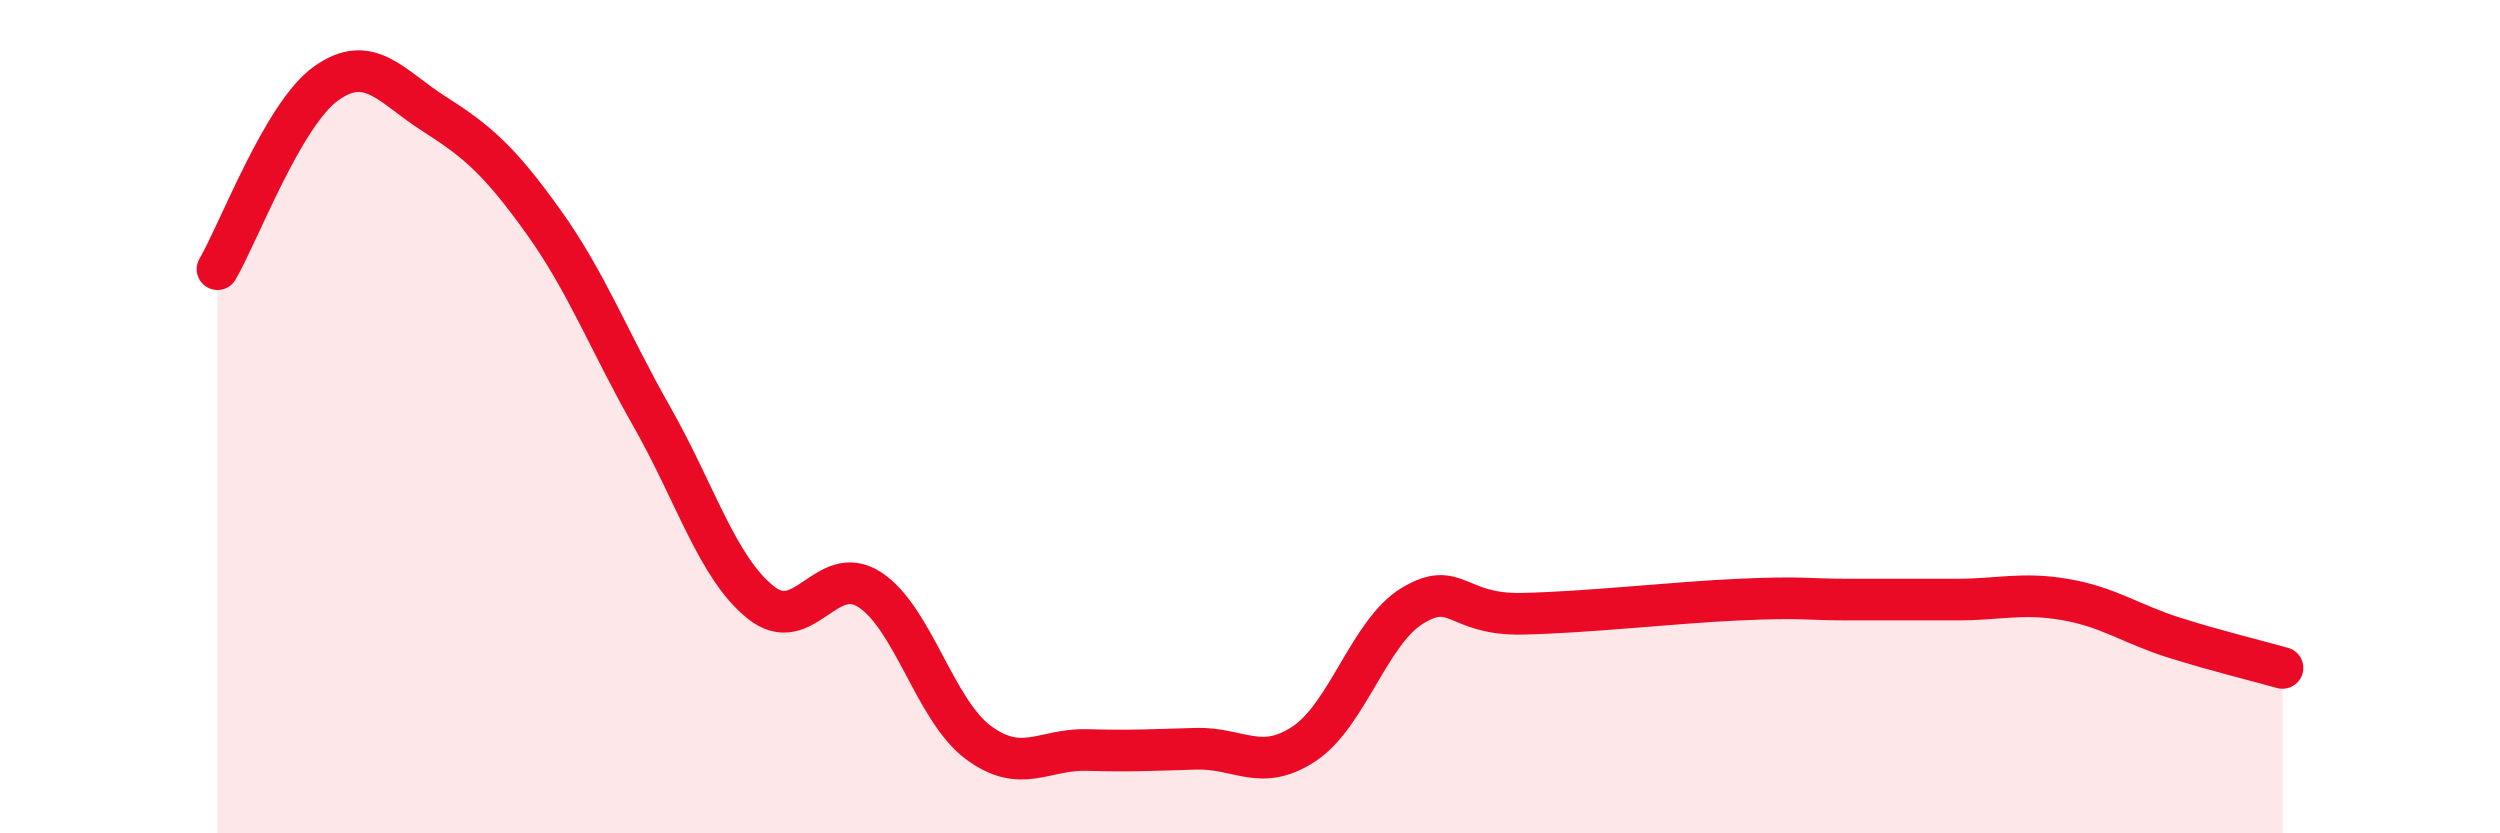 
    <svg width="60" height="20" viewBox="0 0 60 20" xmlns="http://www.w3.org/2000/svg">
      <path
        d="M 5.22,6.46 C 5.74,5.57 6.79,2.74 7.83,2 C 8.87,1.26 9.39,2.08 10.43,2.74 C 11.47,3.4 12,3.87 13.04,5.32 C 14.08,6.77 14.61,8.18 15.65,10.01 C 16.69,11.84 17.22,13.63 18.26,14.46 C 19.3,15.29 19.83,13.48 20.87,14.15 C 21.91,14.82 22.44,17.05 23.48,17.82 C 24.52,18.59 25.05,17.97 26.09,18 C 27.13,18.03 27.66,18 28.7,17.97 C 29.74,17.94 30.26,18.54 31.3,17.85 C 32.34,17.16 32.87,15.15 33.91,14.53 C 34.95,13.91 34.95,14.76 36.52,14.73 C 38.09,14.7 40.17,14.46 41.74,14.39 C 43.31,14.32 43.31,14.39 44.35,14.39 C 45.39,14.39 45.92,14.39 46.96,14.39 C 48,14.39 48.53,14.21 49.57,14.39 C 50.61,14.57 51.13,14.97 52.17,15.3 C 53.21,15.63 54.26,15.88 54.78,16.03L54.78 20L5.22 20Z"
        fill="#EB0A25"
        opacity="0.1"
        stroke-linecap="round"
        stroke-linejoin="round"
      />
      <path
        d="M 5.22,6.46 C 5.74,5.57 6.79,2.74 7.83,2 C 8.87,1.26 9.39,2.08 10.43,2.74 C 11.47,3.4 12,3.87 13.04,5.32 C 14.08,6.77 14.61,8.18 15.65,10.01 C 16.69,11.84 17.22,13.63 18.26,14.46 C 19.3,15.29 19.83,13.48 20.87,14.15 C 21.91,14.82 22.44,17.05 23.48,17.82 C 24.52,18.59 25.05,17.97 26.09,18 C 27.13,18.03 27.66,18 28.7,17.97 C 29.74,17.94 30.26,18.54 31.3,17.85 C 32.34,17.16 32.87,15.15 33.91,14.53 C 34.95,13.91 34.95,14.76 36.52,14.73 C 38.09,14.7 40.17,14.46 41.74,14.39 C 43.31,14.32 43.31,14.39 44.35,14.39 C 45.39,14.39 45.92,14.39 46.96,14.39 C 48,14.39 48.53,14.21 49.57,14.39 C 50.61,14.57 51.13,14.97 52.17,15.3 C 53.21,15.63 54.26,15.88 54.78,16.03"
        stroke="#EB0A25"
        stroke-width="1"
        fill="none"
        stroke-linecap="round"
        stroke-linejoin="round"
      />
    </svg>
  